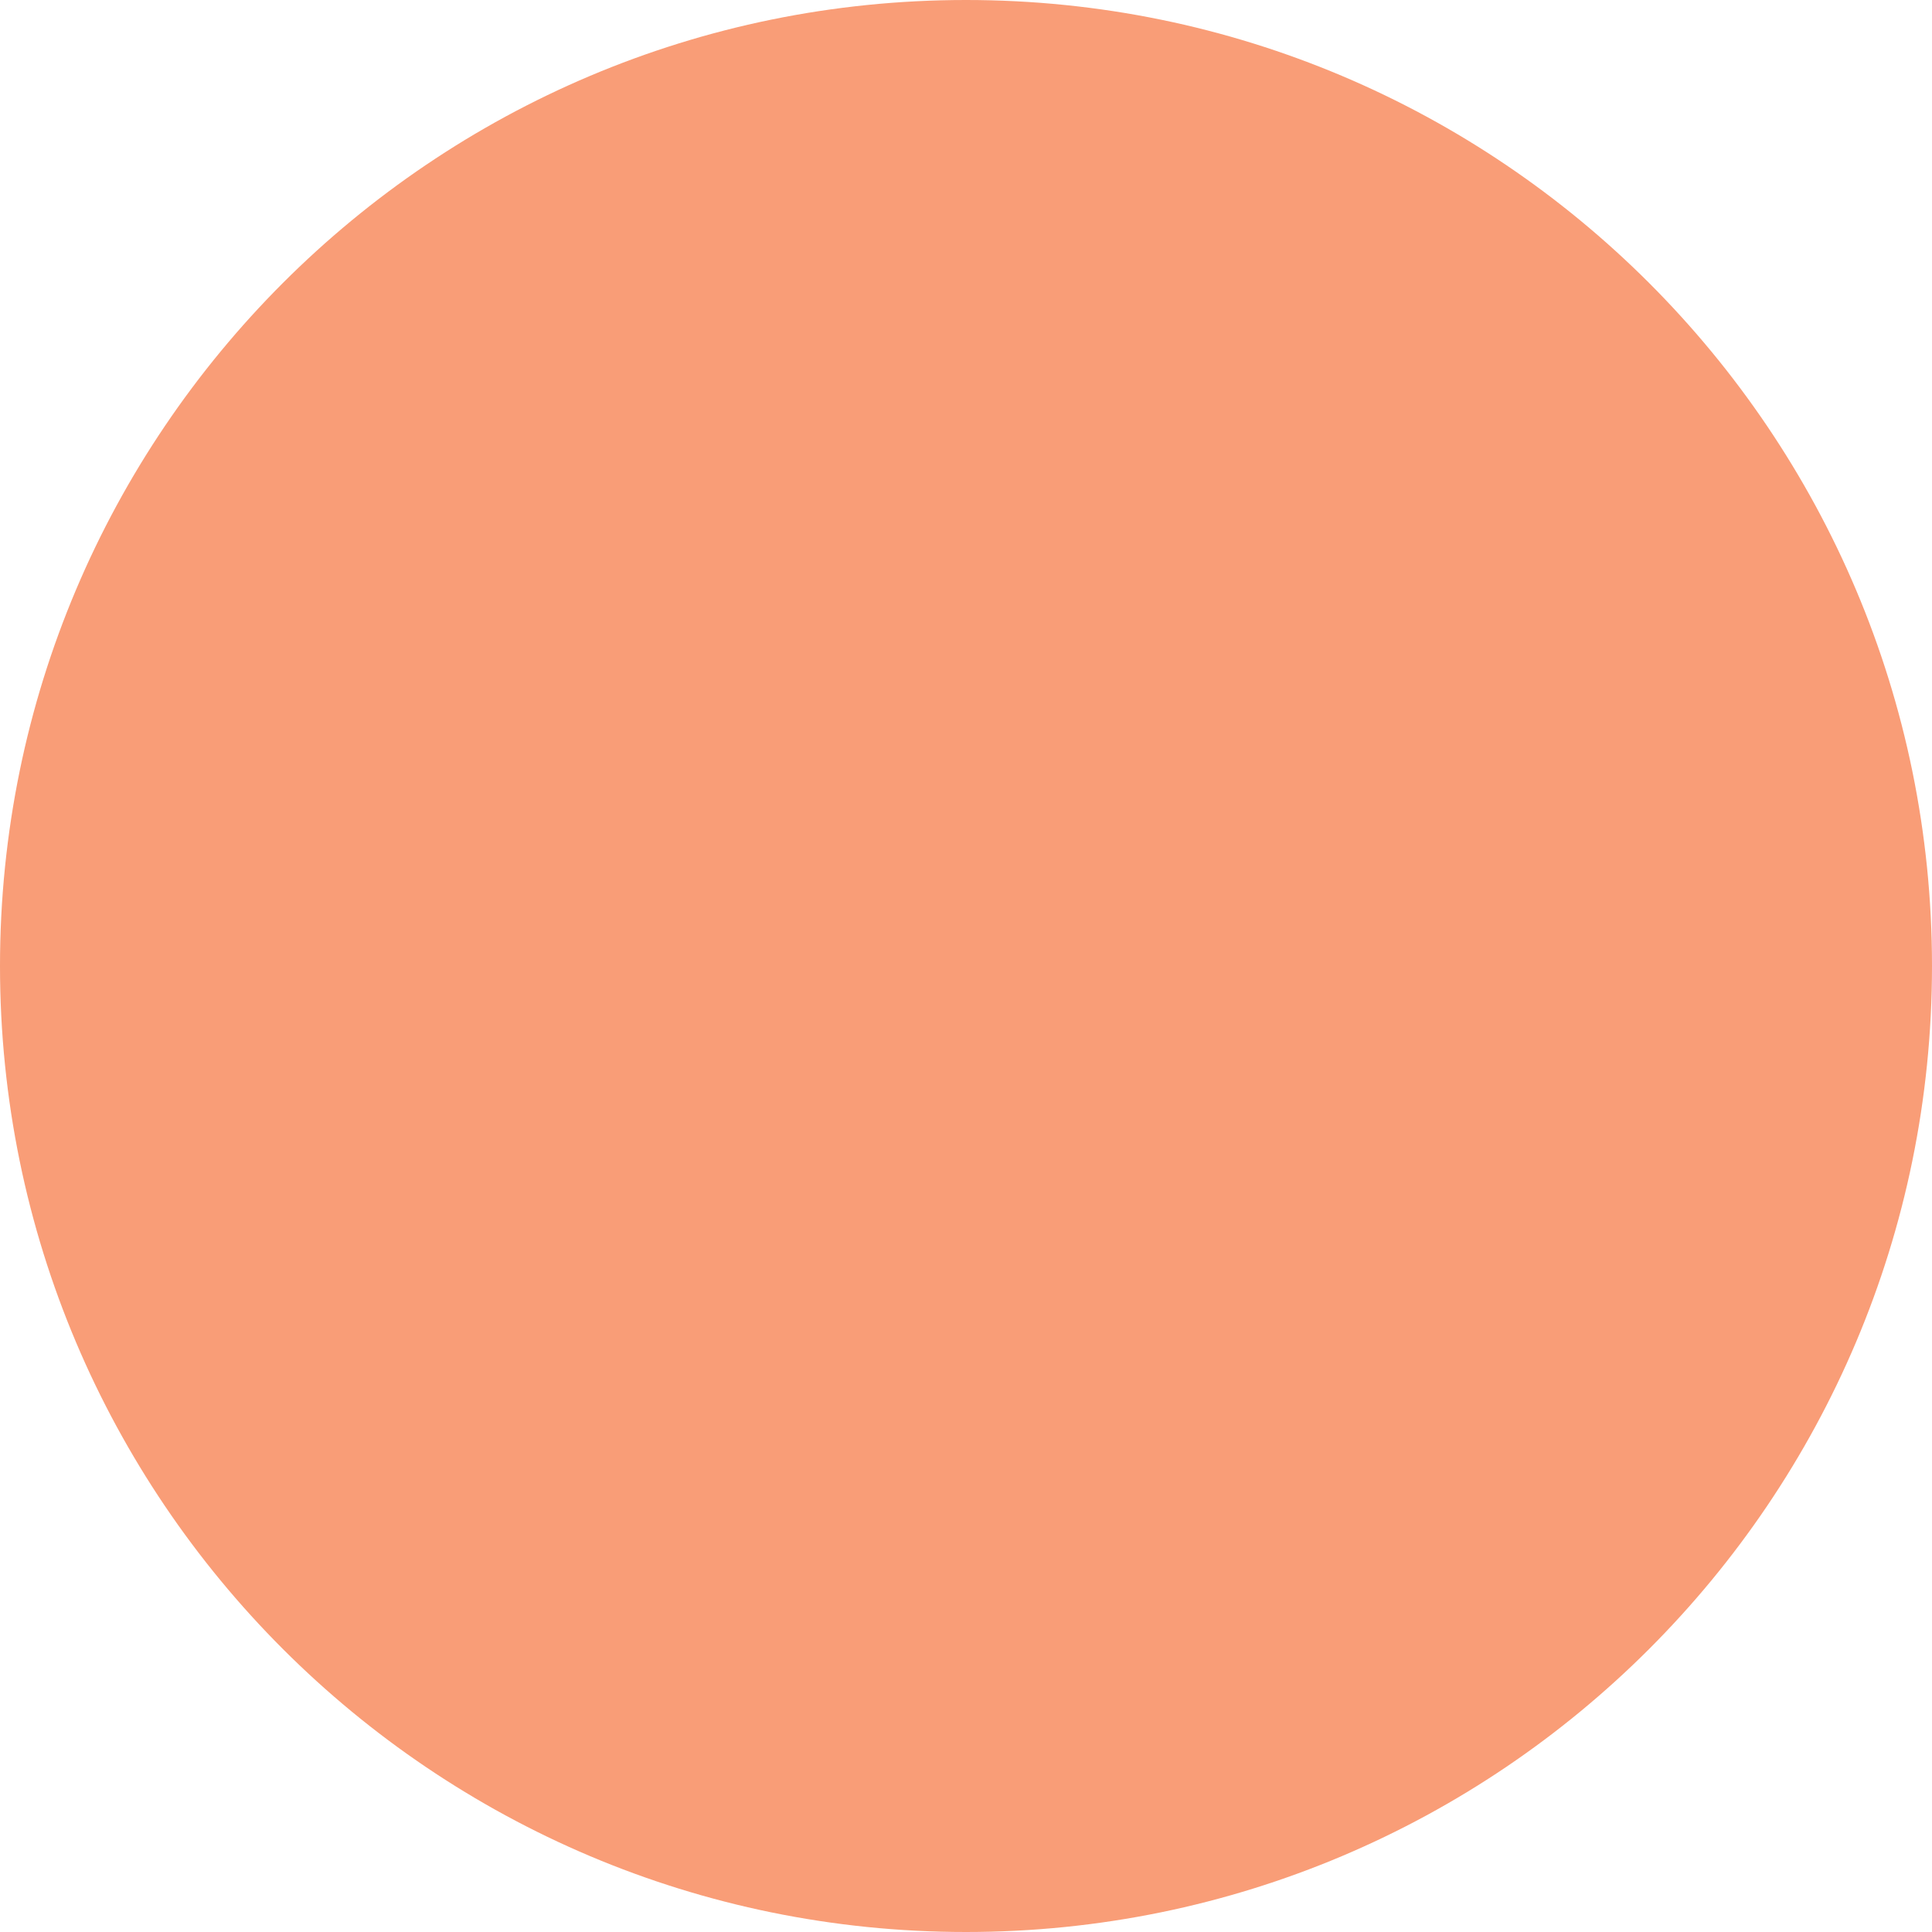 <svg xmlns="http://www.w3.org/2000/svg" width="356" height="356" viewBox="0 0 356 356" fill="none"><path d="M0 178C0 79.693 79.693 0 178 0V0C276.307 0 356 79.693 356 178V178C356 276.307 276.307 356 178 356V356C79.693 356 0 276.307 0 178V178Z" fill="#F99D77"></path></svg>